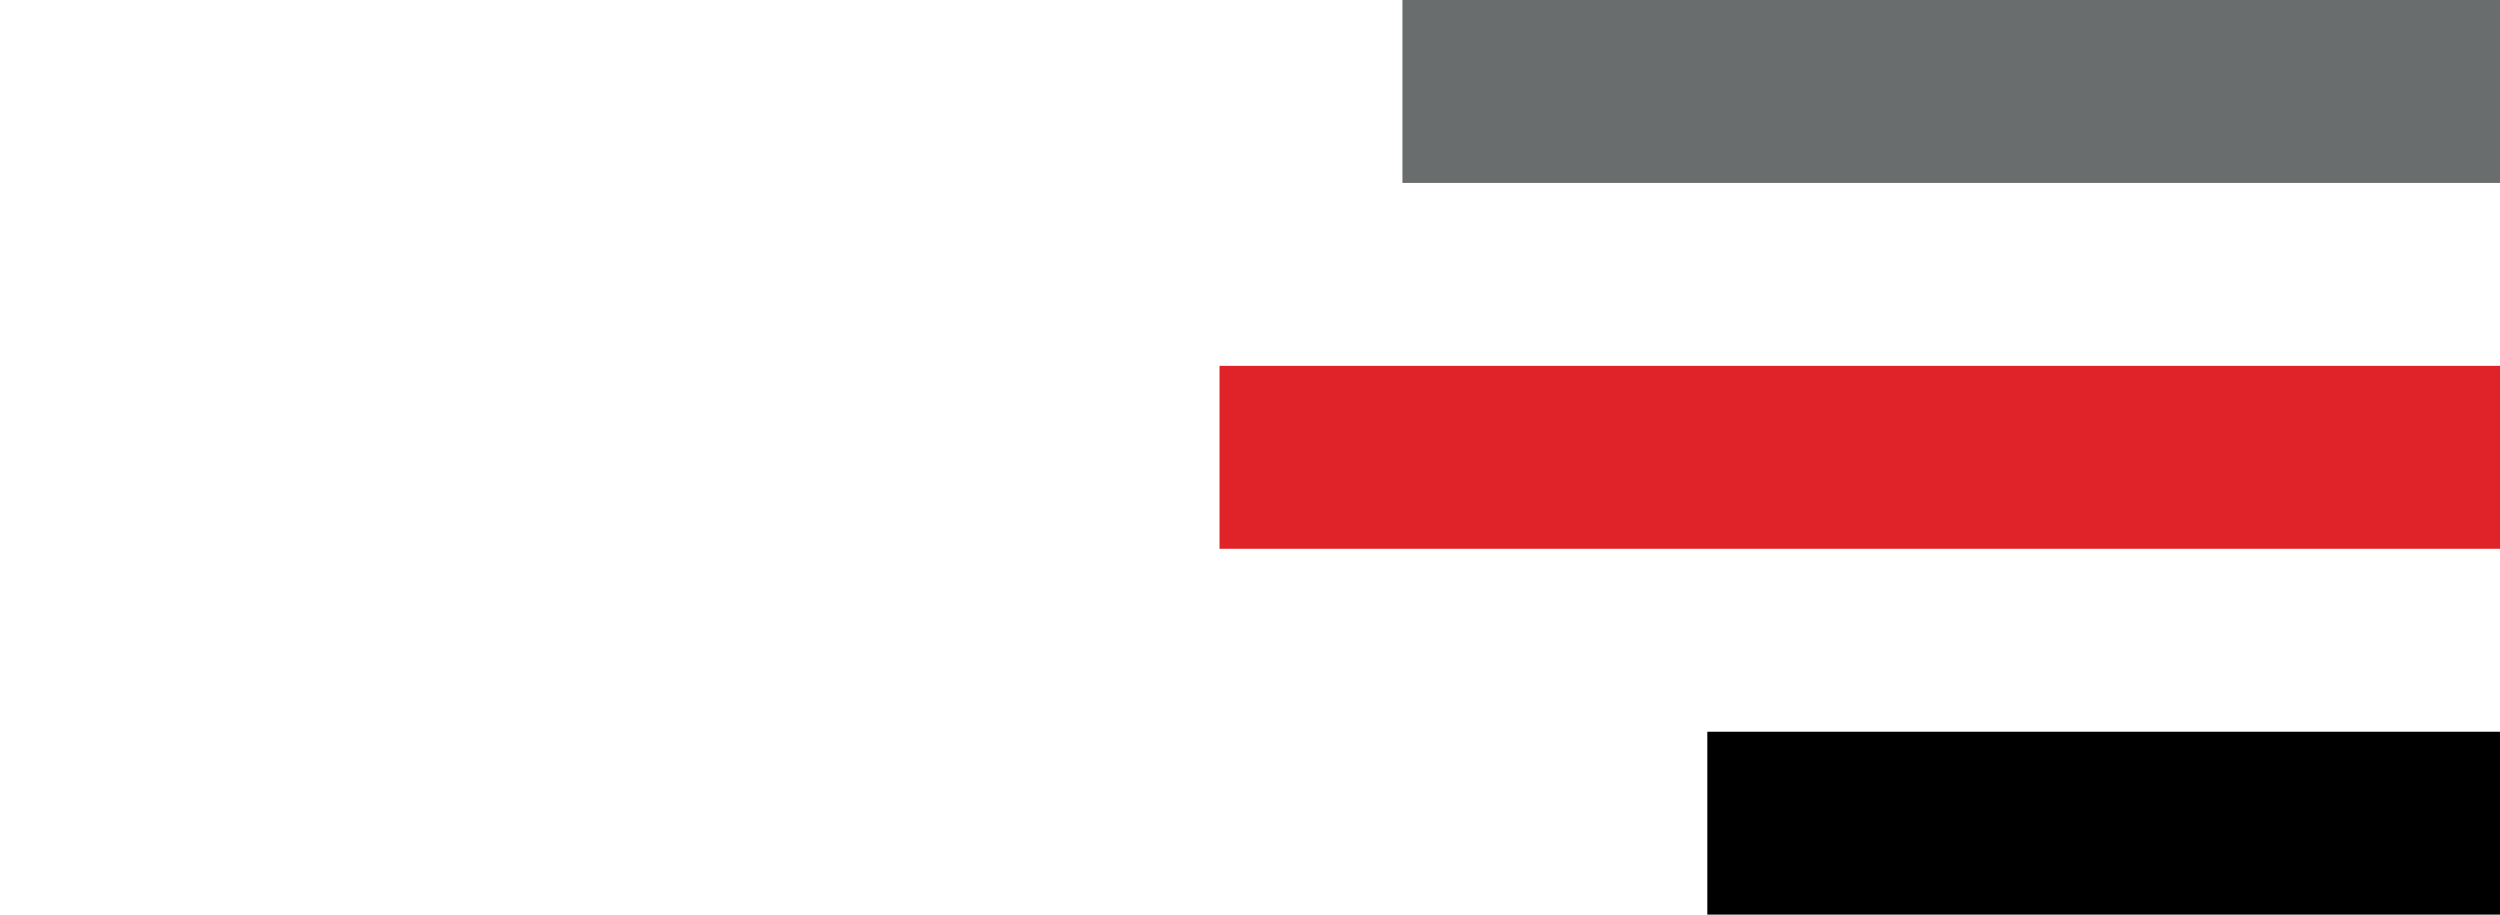 <?xml version="1.0" encoding="utf-8"?>
<!-- Generator: Adobe Illustrator 16.0.0, SVG Export Plug-In . SVG Version: 6.00 Build 0)  -->
<!DOCTYPE svg PUBLIC "-//W3C//DTD SVG 1.1//EN" "http://www.w3.org/Graphics/SVG/1.1/DTD/svg11.dtd">
<svg version="1.1" id="Ebene_1" xmlns="http://www.w3.org/2000/svg" xmlns:xlink="http://www.w3.org/1999/xlink" x="0px" y="0px"
	 width="41px" height="15px" viewBox="0 0 41 15" enable-background="new 0 0 41 15" xml:space="preserve">
<g>
	<rect x="23" fill="#6A6D6D" width="18" height="3"/>
	<rect x="28" y="12" width="13" height="3"/>
	<rect x="20" y="6" fill="#E02229" width="21" height="3"/>
</g>
</svg>
